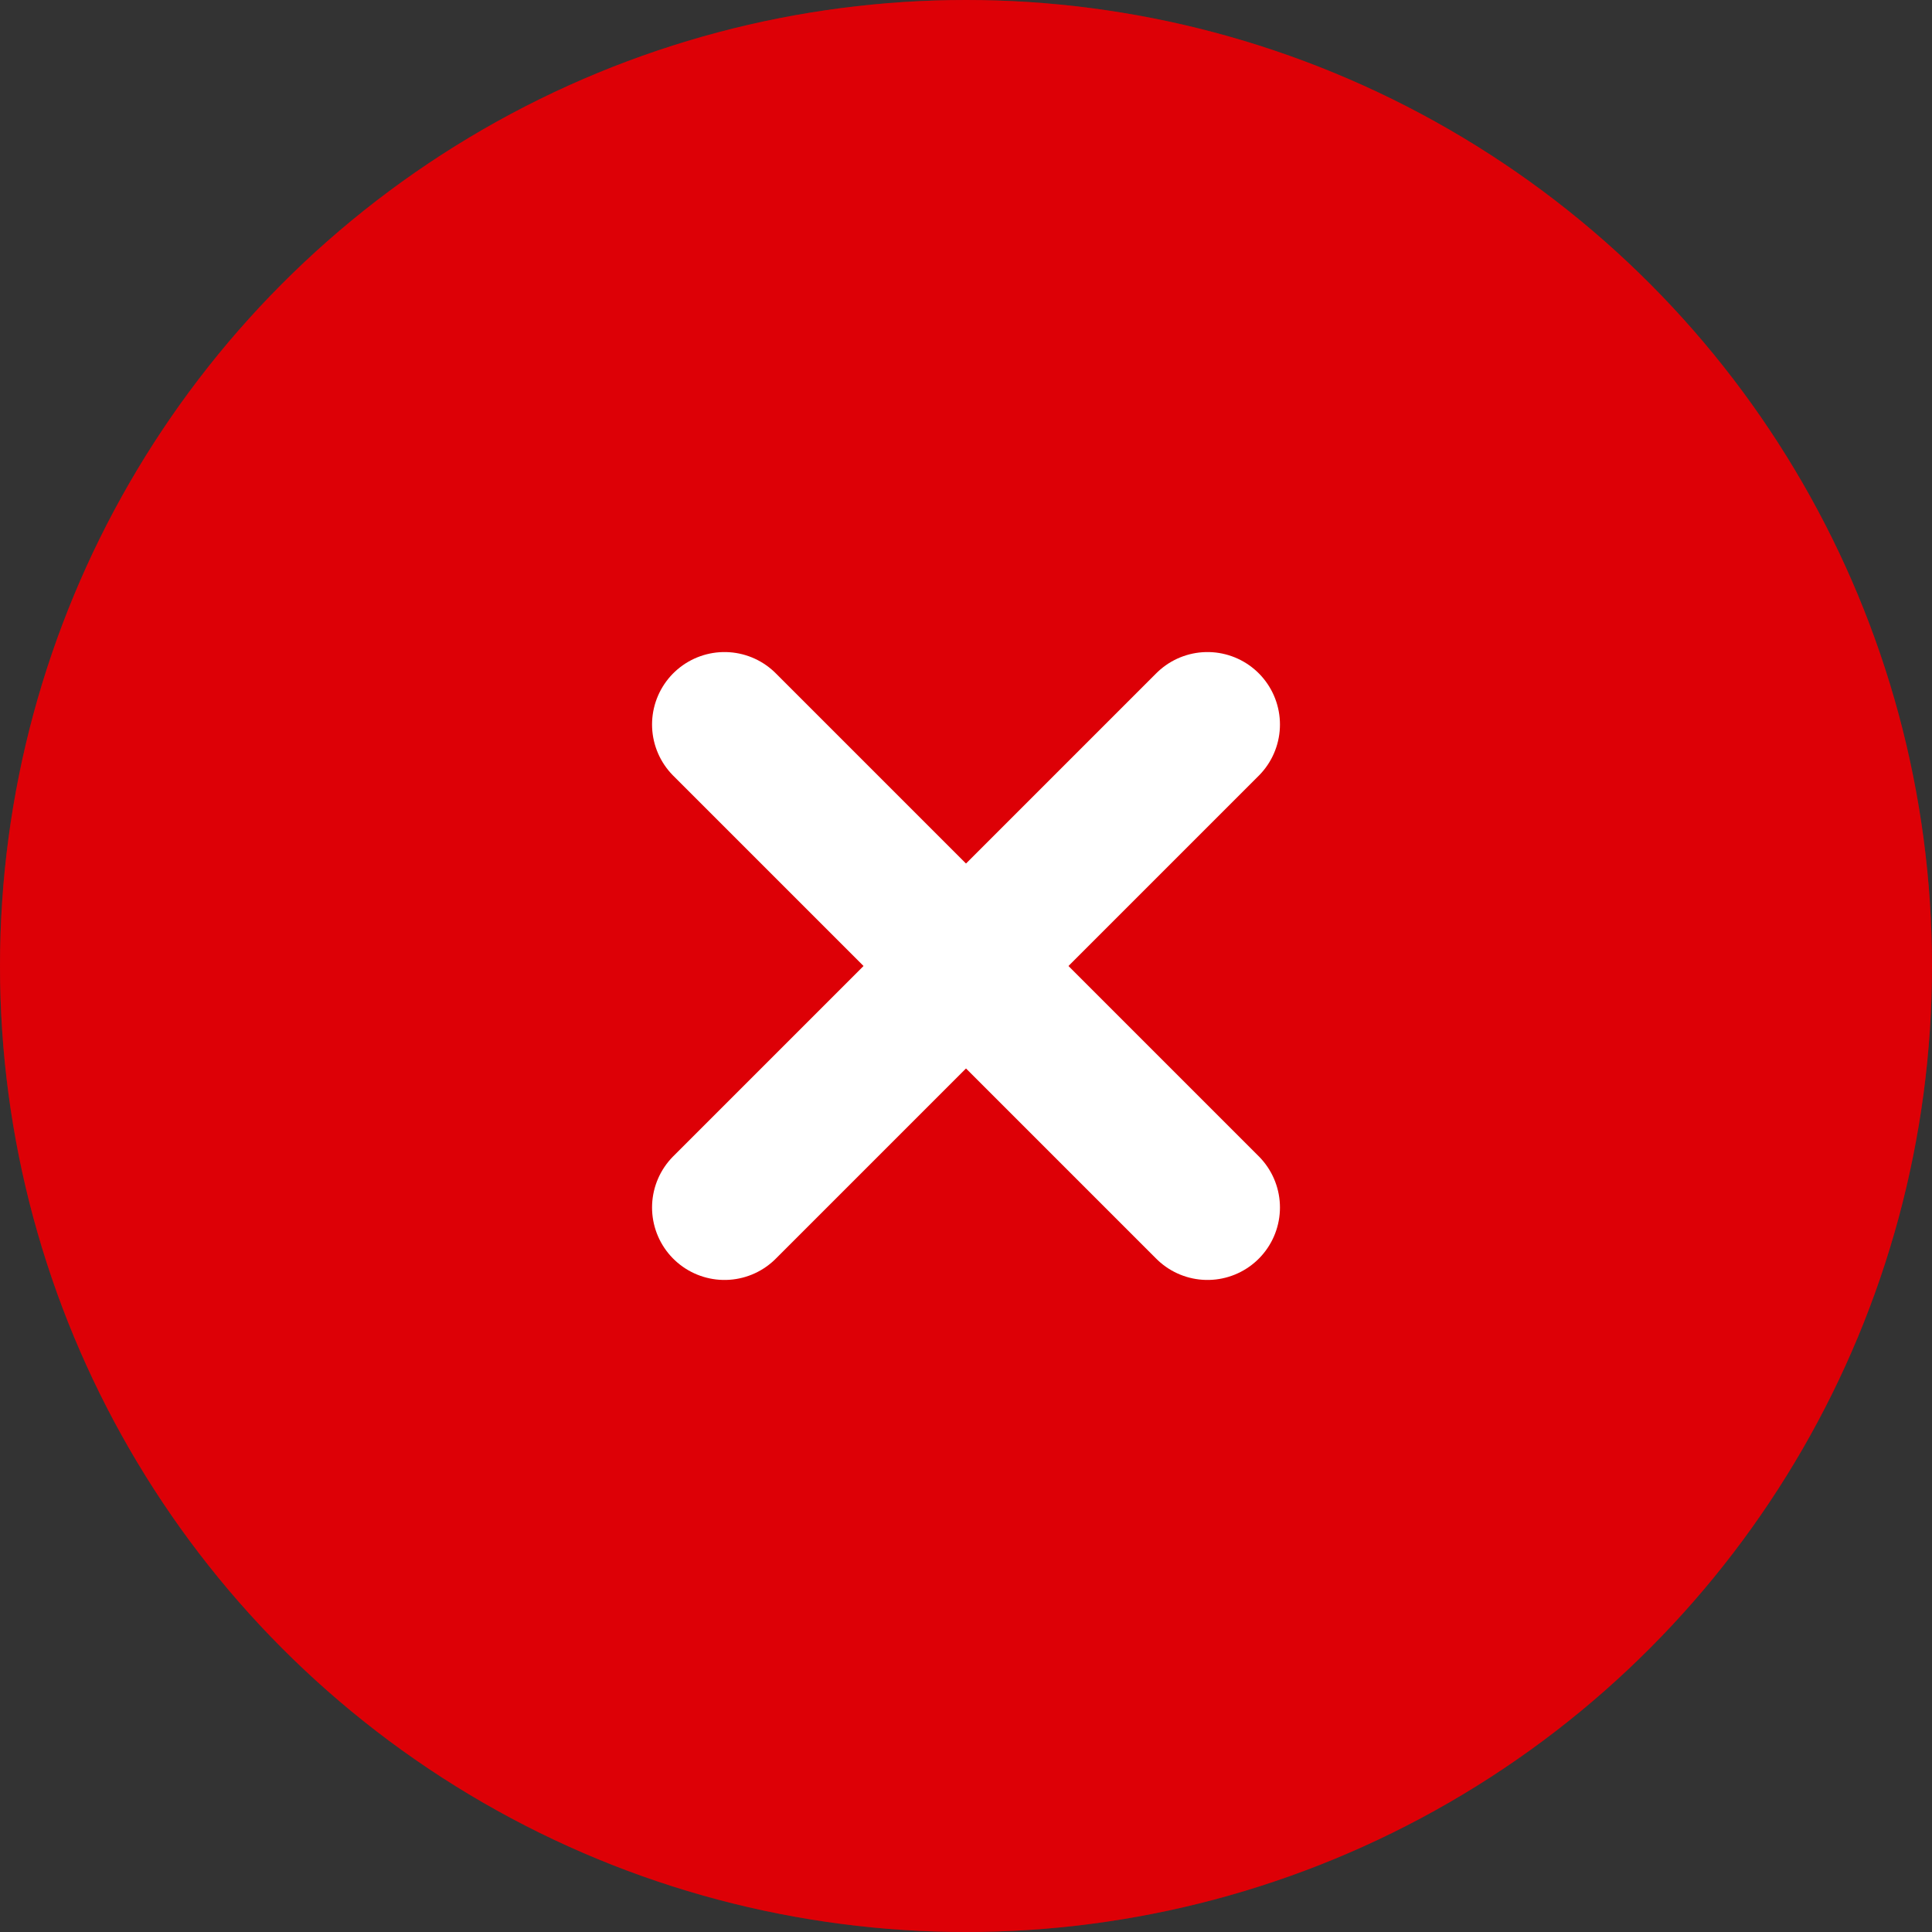 <svg width="40" height="40" viewBox="0 0 40 40" fill="none" xmlns="http://www.w3.org/2000/svg">
<rect x="0" y="0" width="40" height="40" fill="#333333" stroke="none"/>
<g clip-path="url(#clip0_926_22021)">
<circle opacity="0.2" cx="20" cy="20" r="20" fill="#DD0006"/>
<circle opacity="0.2" cx="20" cy="20" r="20" fill="#DD0006"/>
<circle cx="20" cy="20" r="20" fill="#DD0006"/>
<path d="M15 25L25 15" stroke="white" stroke-width="3" stroke-linecap="round"/>
<path d="M25 25L15 15" stroke="white" stroke-width="3" stroke-linecap="round"/>
</g>
<defs>
<clipPath id="clip0_926_22021">
<rect width="40" height="40" fill="white"/>
</clipPath>
</defs>
</svg>
